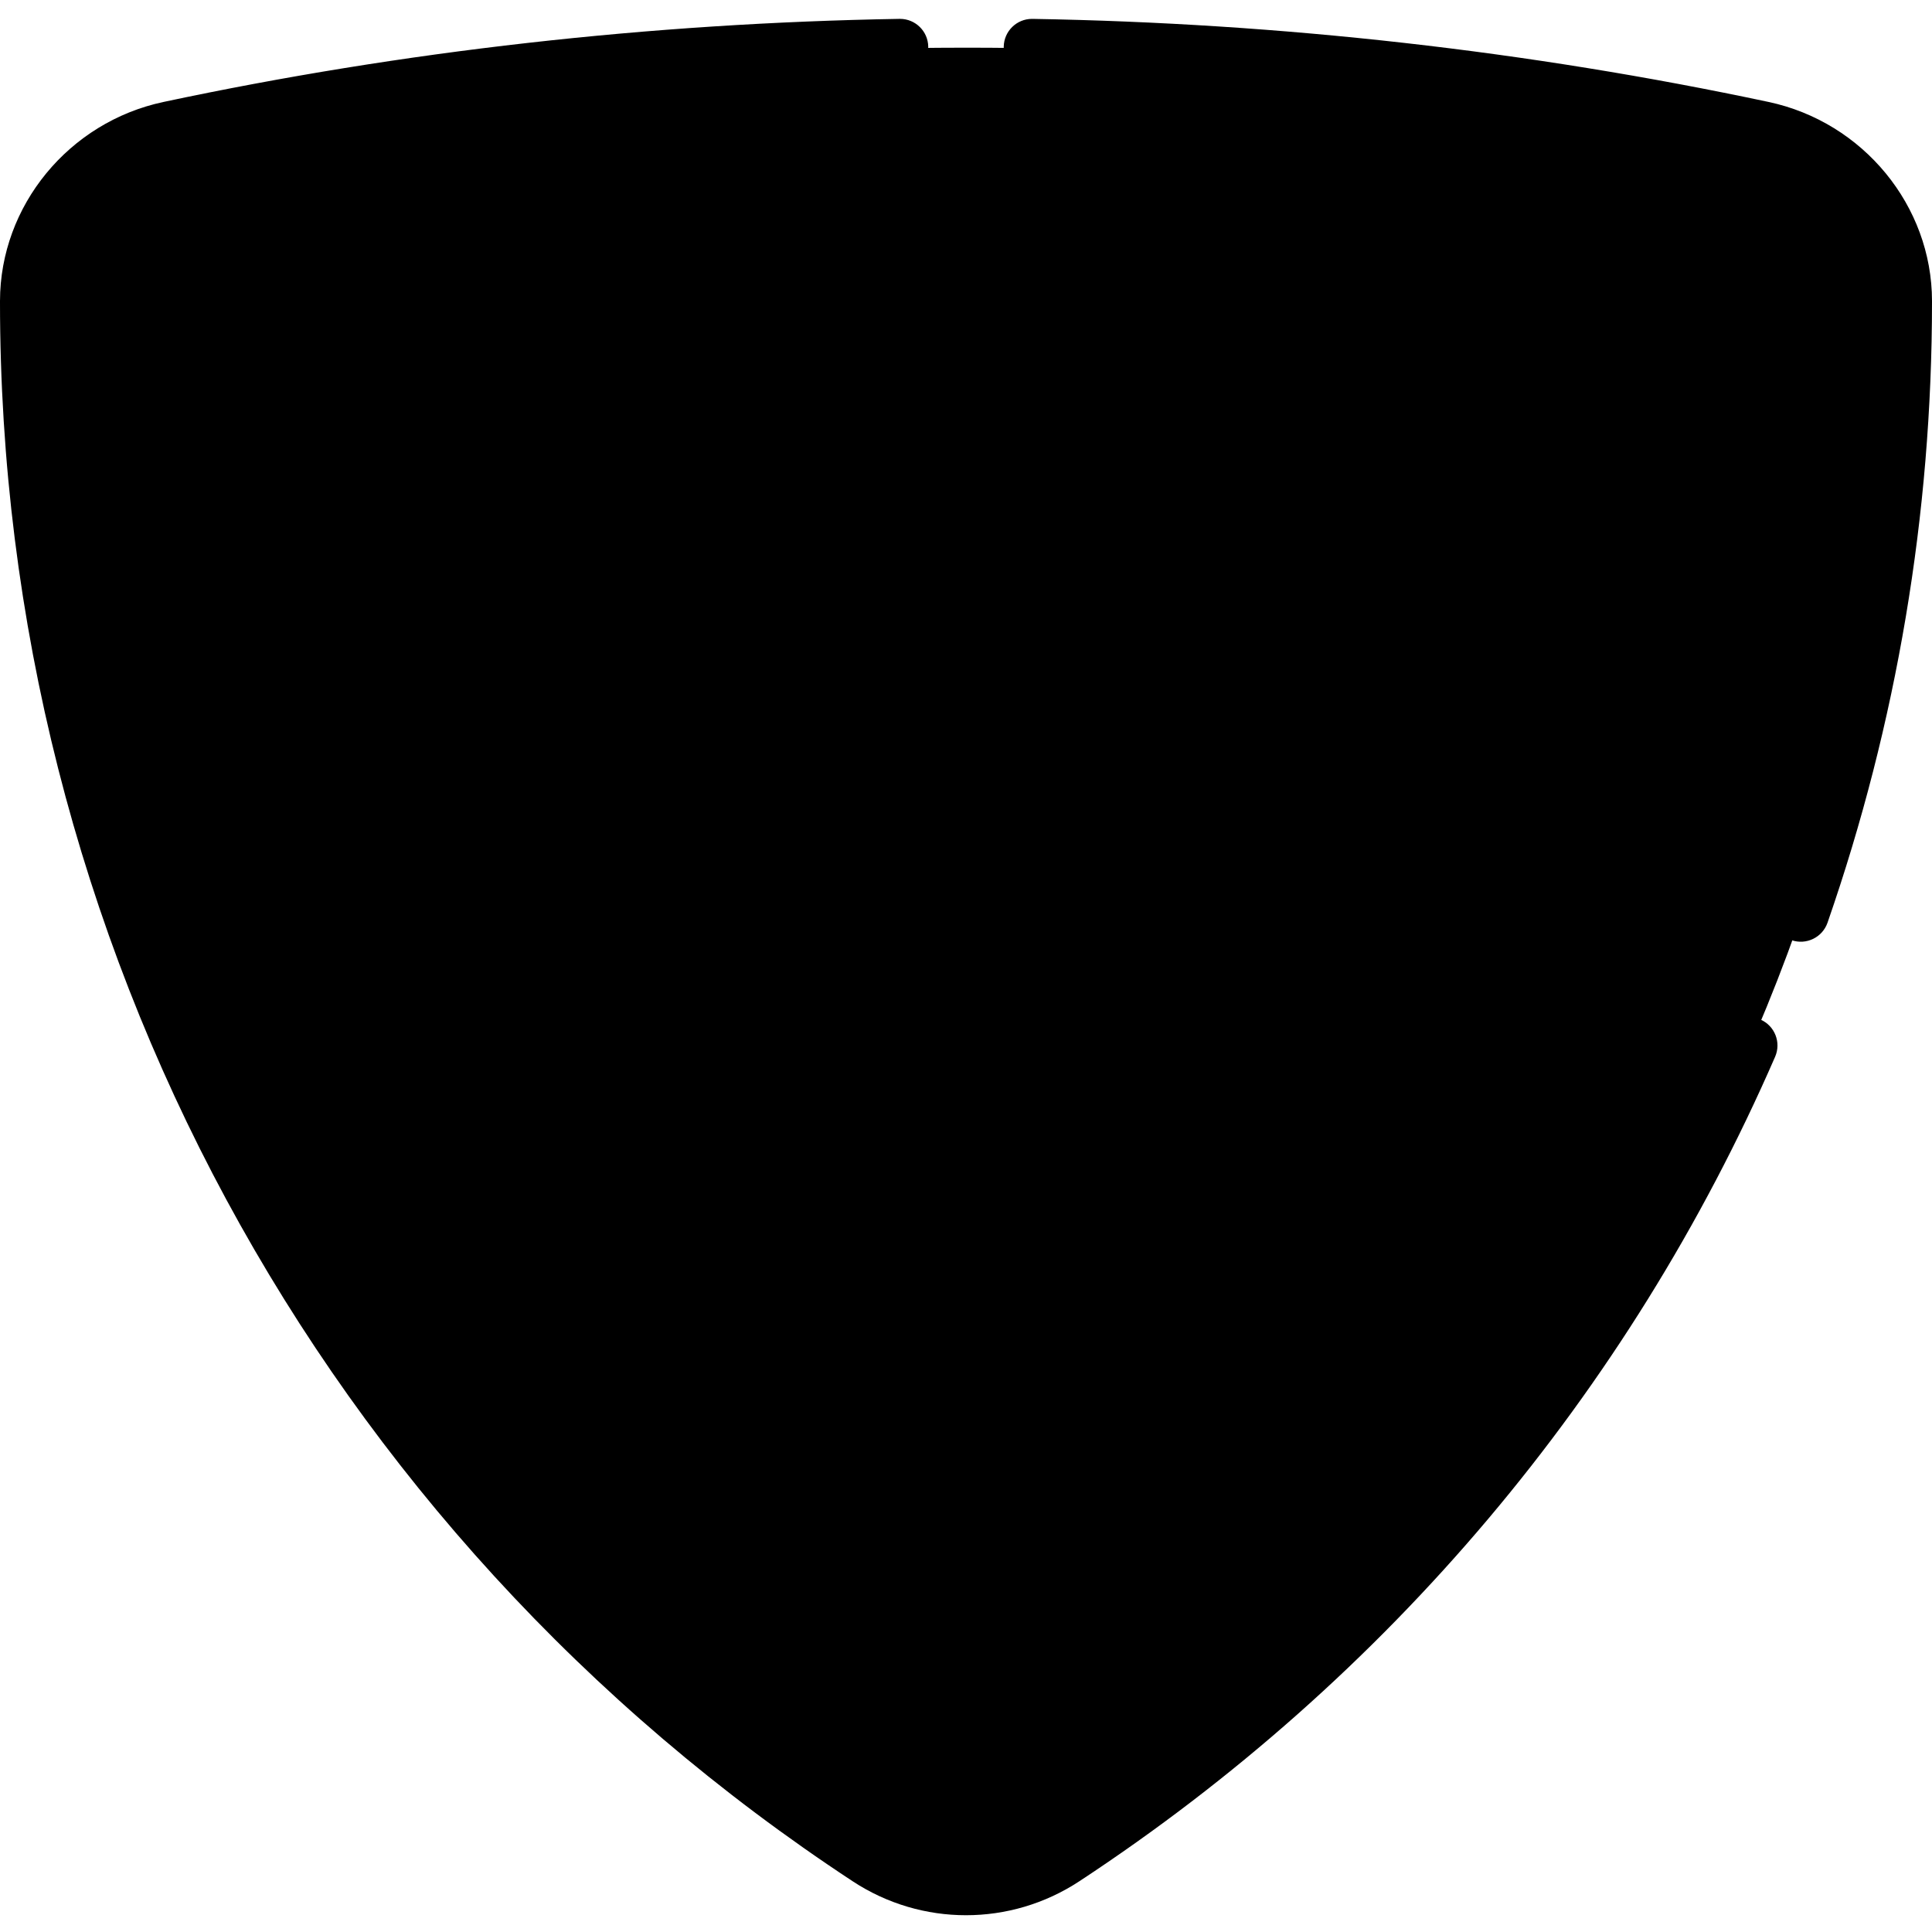 <svg height="512pt" viewBox="0 -5 512 512" width="512pt" xmlns="http://www.w3.org/2000/svg"><path d="m230.301 487.609c-139.395-91.637-222.613-245.758-222.613-412.277v-.254c.016-21.719 15.738-40.816 37.383-45.418 136.836-29.113 283.074-29.605 422.23 0 21.648 4.602 37.371 23.699 37.387 45.406v.266c0 166.52-83.223 320.641-222.609 412.273-15.727 10.332-36.051 10.34-51.777.004zm0 0" fill="hsl(133, 78.6%, 68.5%)"/><path d="m260.617 487.406c-139.395-94.043-222.613-252.207-222.613-423.094v-.262c.008-14.336 6.523-27.551 16.93-36.422-3.293.664-6.582 1.332-9.863 2.031-21.645 4.602-37.367 23.699-37.383 45.418v.254c0 166.52 83.219 320.641 222.613 412.277 12.359 8.125 27.559 9.855 41.133 5.211-3.758-1.305-7.398-3.109-10.816-5.414zm0 0" fill="hsl(136, 69.5%, 63.2%)"/><path d="m51.379 59.312c-7.746 1.648-13.371 8.281-13.375 15.777v.242c0 156.281 78.109 300.934 208.945 386.941 5.609 3.688 12.863 3.688 18.477 0 130.832-86.008 208.941-230.66 208.941-386.938v-.258c-.004-7.484-5.629-14.117-13.375-15.766-132.414-28.172-274.352-28.777-409.613 0zm0 0" fill="hsl(136, 69.5%, 63.2%)"/><g fill="hsl(133, 62.9%, 54.1%)"><path d="m68.32 65.91v-.254c.004-3.93 1.488-7.629 3.973-10.531-6.988 1.324-13.961 2.707-20.914 4.188-7.746 1.645-13.371 8.281-13.375 15.773v.246c0 156.281 78.109 300.93 208.945 386.941 5.609 3.688 12.863 3.688 18.477 0 2.023-1.332 4.039-2.68 6.039-4.039-127.34-88.531-203.145-234.648-203.145-392.324zm0 0"/><path d="m184.293 97.617c13.492 0 25.695 4.969 25.695 16.688v161.219c0 24.148 24.891 35.512 46.195 35.512 21.309 0 46.199-11.363 46.199-35.512v-161.219c0-11.719 11.492-16.688 25.695-16.688.121 0 .242 0 .363.004v-57.027c-47.887-3.473-96.285-3.504-144.512-.008v57.035c.121-.004.242-.004.363-.004zm0 0"/><path d="m256.184 363.207c-26.852 0-53.348-9.25-72.254-27.121v76.539c19.344 18.141 40.391 34.773 63.02 49.648 5.609 3.688 12.863 3.688 18.477 0 22.625-14.875 43.676-31.508 63.016-49.645v-76.66c-18.965 17.945-45.531 27.238-72.258 27.238zm0 0"/></g><path d="m265.426 462.273c2.023-1.332 4.02-2.695 6.02-4.055-32.711-22.746-62.016-49.301-87.516-78.867v33.273c19.156 17.969 40.508 34.848 63.02 49.648 5.609 3.688 12.863 3.688 18.477 0zm0 0" fill="hsl(127, 87.7%, 41.4%)"/><path d="m300.383 111.305c0-11.719 13.492-16.688 27.695-16.688 13.496 0 27.699 4.969 27.699 16.688v161.219c0 61.078-49.52 93.684-99.59 93.684-50.426 0-99.594-32.605-99.594-93.684v-161.219c0-11.719 13.496-16.688 27.699-16.688 13.492 0 27.699 4.969 27.699 16.688v161.219c0 24.148 22.887 35.512 44.195 35.512 21.305 0 44.195-11.363 44.195-35.512zm0 0" fill="hsl(327, 100.0%, 64.4%)"/><path d="m286.504 308.035c21.305 0 44.195-11.363 44.195-35.512v-161.219c0-7.219 5.129-11.875 12.387-14.391-4.547-1.562-9.824-2.297-15.004-2.297-14.203 0-27.699 4.969-27.699 16.688v161.219c0 18.395-13.289 29.363-29.039 33.551 4.926 1.305 10.086 1.961 15.16 1.961zm0 0" fill="hsl(323, 100.0%, 57.6%)"/><path d="m186.91 272.523v-161.219c0-7.219 5.129-11.875 12.387-14.391-4.547-1.562-9.828-2.297-15.004-2.297-14.207 0-27.699 4.969-27.699 16.688v161.219c0 61.078 49.168 93.684 99.59 93.684 5.062 0 10.117-.336 15.117-1-44.66-5.887-84.391-37.777-84.391-92.684zm0 0" fill="hsl(323, 100.0%, 57.6%)"/><path d="m30.316 74.781v.246c0 156 77.055 304.285 212.328 393.207 8.129 5.344 18.613 5.32 26.715 0 132.023-86.785 212.324-233.336 212.324-393.207v-.262c-.008-11.004-8.133-20.715-19.316-23.094-135.004-28.723-277.727-28.723-412.734 0-11.184 2.379-19.309 12.094-19.316 23.109zm262.379 36.219v161.219c0 19.242-19.023 28.008-36.695 28.008s-36.695-8.766-36.695-28.008v-161.219c0-14.535-13.504-22.117-28.059-23.793v-39.926c42.988-2.809 86.488-2.805 129.508.008v39.898c-14.641 1.613-28.059 8.973-28.059 23.812zm-88.391 0v161.219c0 28.234 26.004 43.012 51.695 43.012 25.688 0 51.695-14.773 51.695-43.012v-161.219c0-12.379 40.395-12.121 40.395 0v161.219c0 114.246-184.184 115.188-184.184 0v-161.219c0-12.348 40.398-12.148 40.398 0zm46.578 344.699c-20.363-13.387-40.551-29.02-59.637-46.66v-54.715c37.855 25.445 91.816 25.461 129.508-.09v54.809c-17.859 16.512-37.785 32.293-59.637 46.656-3.105 2.043-7.125 2.043-10.234 0zm215.797-380.926v.254c0 121.148-47.719 235.18-130.926 319.496v-52.703c17.918-18.102 27.34-41.98 27.34-69.602v-161.219c0-12.582-10.703-21.57-27.34-23.703v-38.938c41.586 3.363 82.895 9.348 123.492 17.984 4.305.914 7.434 4.461 7.434 8.43zm-413.926-8.43c40.598-8.637 81.906-14.621 123.488-17.984v38.914c-16.844 2.066-27.336 10.922-27.336 23.727v161.215c0 29.641 10.73 52.969 27.336 69.723v52.582c-83.203-84.312-130.926-198.348-130.926-319.492v-.238c.004-3.977 3.129-7.531 7.438-8.445zm0 0"/><path d="m468.676 22.016c-63.402-13.488-129.023-20.895-195.047-22.012-.043 0-.086 0-.133 0-4.082 0-7.426 3.273-7.496 7.371-.07 4.145 3.23 7.559 7.375 7.629 65.059 1.102 129.719 8.398 192.18 21.688 18.207 3.871 31.43 19.887 31.445 38.07v.266c0 54.574-9.039 108.262-26.859 159.574-1.359 3.914.711 8.188 4.625 9.547 3.895 1.355 8.18-.695 9.547-4.625 18.371-52.898 27.688-108.242 27.688-164.496v-.27c-.02-25.227-18.238-47.406-43.324-52.742zm0 0"/><path d="m0 75.027c0 169.055 84.484 325.52 225.992 418.543 18.23 11.98 41.785 11.977 60.02 0 81.793-53.77 145.562-129.328 184.41-218.508 1.656-3.797-.082-8.219-3.879-9.871-3.797-1.656-8.219.082-9.871 3.879-37.684 86.504-99.547 159.797-178.902 211.965-13.223 8.691-30.316 8.691-43.539 0-137.273-90.242-219.23-242.02-219.23-406.008v-.25c.016-18.195 13.238-34.215 31.445-38.086 62.453-13.289 127.113-20.586 192.18-21.691 4.145-.07 7.441-3.484 7.371-7.625-.066-4.102-3.41-7.375-7.496-7.375-.043 0-.086 0-.129 0-66.027 1.125-131.652 8.531-195.047 22.02-25.086 5.332-43.305 27.516-43.324 52.754zm0 0"/></svg>